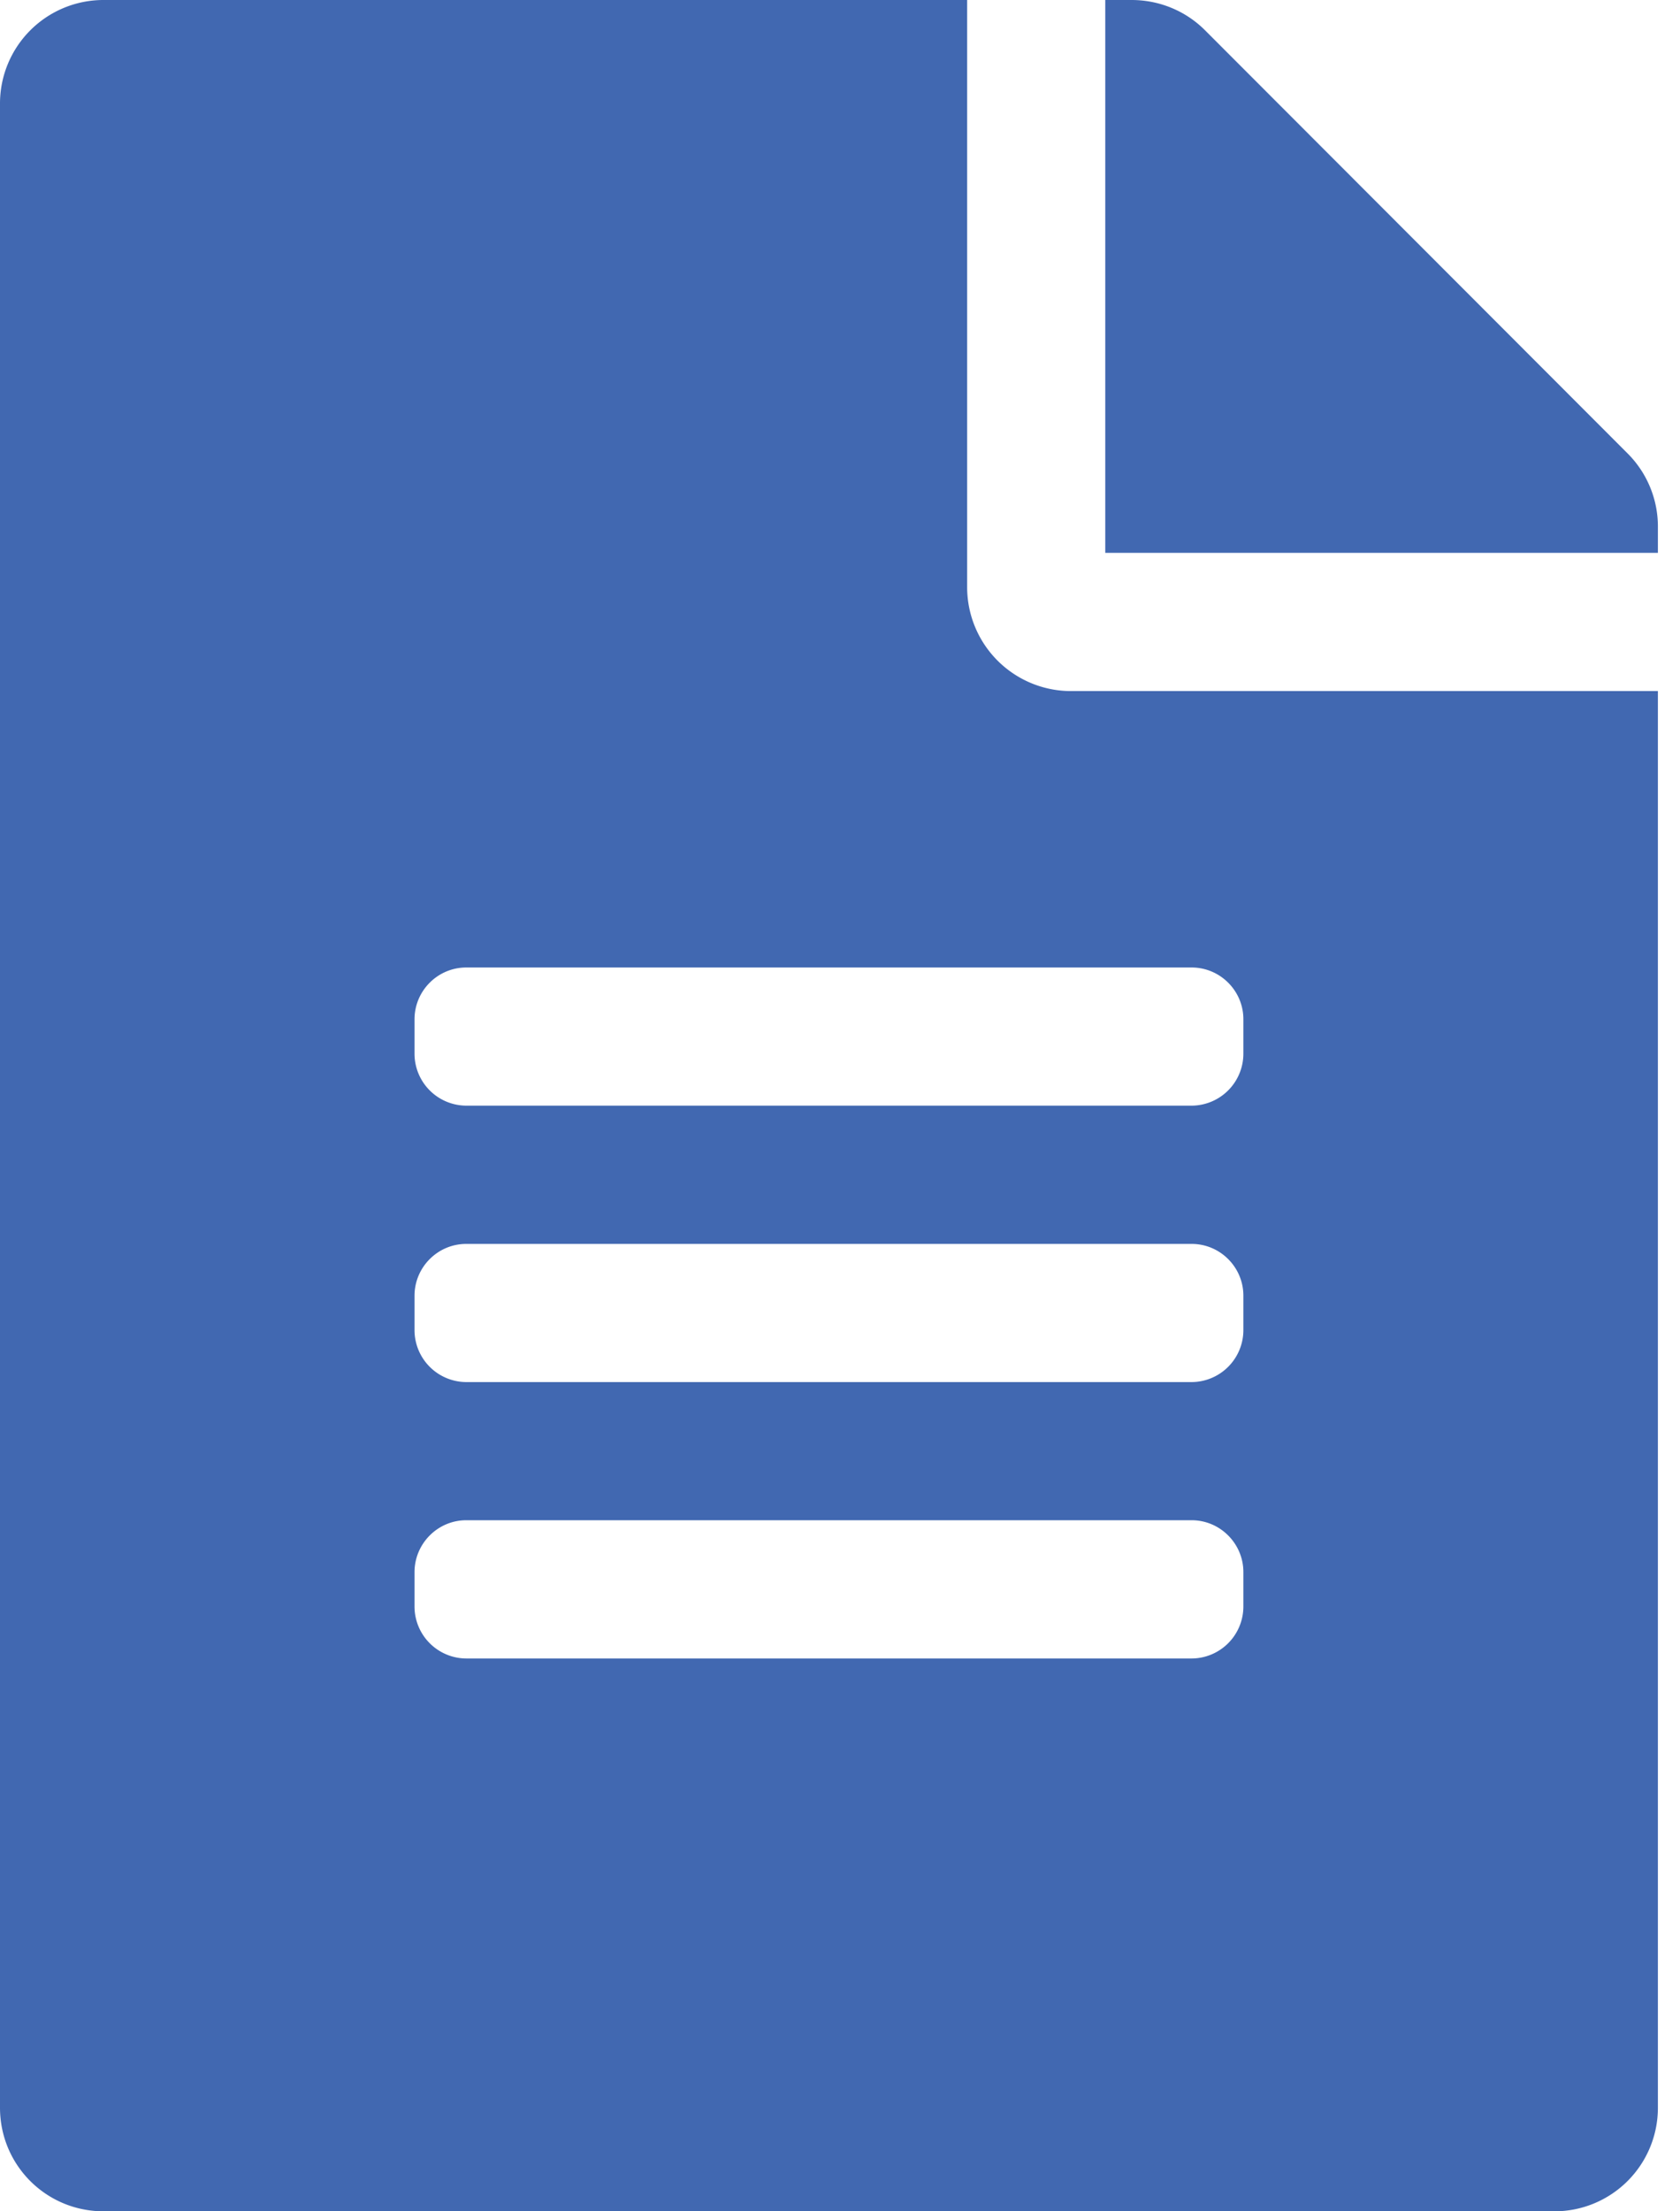 <svg width="19" height="25" fill="none" xmlns="http://www.w3.org/2000/svg"><path d="M10.938 6.64V0H1.171A1.17 1.17 0 0 0 0 1.172v22.656C0 24.478.522 25 1.172 25h16.406a1.17 1.17 0 0 0 1.172-1.172V7.813h-6.64a1.175 1.175 0 0 1-1.172-1.172Zm3.124 11.524a.588.588 0 0 1-.585.586H5.273a.588.588 0 0 1-.585-.586v-.39c0-.323.263-.587.585-.587h8.204c.322 0 .585.264.585.586v.391Zm0-3.125a.588.588 0 0 1-.585.586H5.273a.588.588 0 0 1-.585-.586v-.39c0-.323.263-.586.585-.586h8.204c.322 0 .585.263.585.585v.391Zm0-3.516v.391a.588.588 0 0 1-.585.586H5.273a.588.588 0 0 1-.585-.586v-.39c0-.323.263-.586.585-.586h8.204c.322 0 .585.263.585.585Zm4.688-5.57v.297H12.5V0h.298c.312 0 .61.122.83.342l4.78 4.785c.22.22.342.518.342.825Z" fill="#4168B1"/></svg>